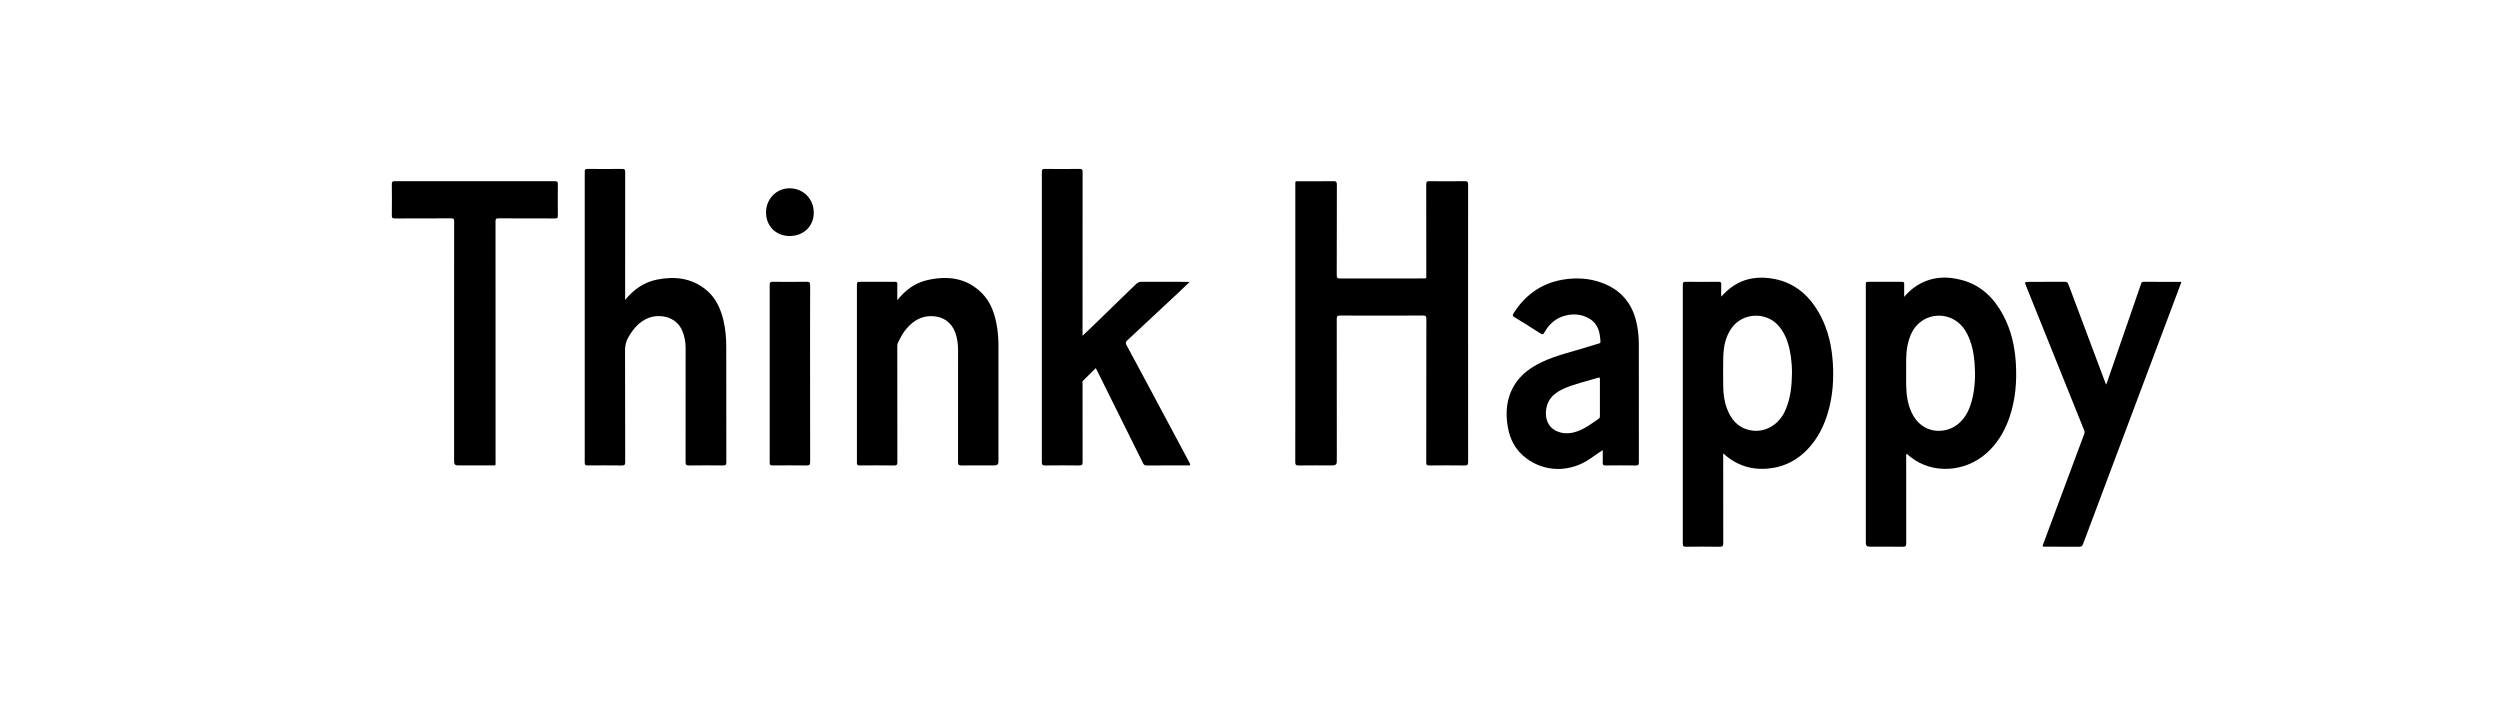 <?xml version="1.0" encoding="UTF-8"?>
<svg id="Layer_1" data-name="Layer 1" xmlns="http://www.w3.org/2000/svg" viewBox="0 0 6291 1794">
  <path d="M3694.26,813.61c0,116.17-.06,232.35,.15,348.52,.01,7.01-1.43,9.31-8.93,9.19-29.54-.48-59.09-.39-88.64-.04-6.33,.08-7.85-1.63-7.84-7.9,.2-120.22,.09-240.44,.3-360.66,.01-6.73-1.41-8.74-8.48-8.71-69.58,.29-139.16,.27-208.74,.03-6.52-.02-8.3,1.62-8.28,8.23,.21,119.74,.15,239.49,.15,359.23q0,9.62-9.57,9.62c-28.83,0-57.67-.25-86.49,.18-7.21,.11-8.51-2.28-8.48-8.89,.25-56.9,.15-113.79,.15-170.69,0-175.21,0-350.42,.01-525.63,0-11.27-.96-9.97,9.91-9.99,28.59-.05,57.19,.29,85.78-.22,7.67-.14,8.86,2.46,8.84,9.3-.23,75.7-.04,151.41-.31,227.11-.02,7.03,1.97,8.56,8.75,8.53,69.1-.26,138.2-.14,207.3-.18,10.67,0,9.28,1,9.29-8.99,.04-75.94,.1-151.88-.13-227.82-.02-6.26,1.51-7.98,7.84-7.9,29.78,.35,59.57,.37,89.35-.01,6.79-.09,8.2,2.12,8.19,8.46-.18,116.41-.13,232.82-.13,349.23Z"/>
  <path d="M4791.67,746.95c9.98-11.39,19.54-20.23,30.58-27.34,36.52-23.52,76.01-25.83,116.55-14.37,47.26,13.35,79.35,45.3,101.96,87.68,20.26,37.98,29.43,78.92,31.96,121.59,2.69,45.46-.87,90.22-15.4,133.67-10.3,30.8-25.66,58.83-48.19,82.44-51.31,53.79-131.43,64.35-189.76,27.67-7.47-4.7-14.26-10.25-21.18-16.2-2.56,2.7-1.44,5.92-1.45,8.76-.07,72.12-.16,144.25,.11,216.37,.03,7.03-2,8.7-8.79,8.6-27.87-.38-55.75-.16-83.63-.16q-9.26,0-9.28-9.22c0-210.9,0-421.8,0-632.7,0-6.43,.17-12.86-.05-19.28-.14-4.07,1.45-5.31,5.43-5.3,28.59,.12,57.18,.16,85.77-.03,4.66-.03,5.55,1.75,5.45,5.87-.24,9.96-.08,19.92-.08,31.94Zm5.01,189.34c0,11.43-.25,22.86,.05,34.28,.61,23.15,3.5,45.87,13.48,67.21,26.1,55.82,84.67,55.36,116.35,29.89,20.65-16.61,30.52-39.53,36.58-64.41,7.2-29.6,7.91-59.75,5.66-89.92-1.94-25.92-7.21-51.08-19.37-74.56-24.71-47.68-79.11-55.65-114.5-30.29-20.57,14.73-29.68,36.46-34.71,60.31-4.7,22.31-3.36,44.95-3.53,67.5Z"/>
  <path d="M4336.27,1140.72v10.28c0,71.89-.1,143.78,.16,215.67,.03,7.03-1.49,9.31-8.96,9.18-28.35-.48-56.71-.34-85.06-.07-5.69,.05-7.81-1.17-7.8-7.37,.15-217.34,.15-434.68,.03-652.02,0-5.47,1.35-7.35,7.12-7.29,27.64,.29,55.28,.28,82.92,0,5.44-.05,6.93,1.56,6.7,6.84-.41,9.63-.12,19.28-.12,30.51,8.83-9.52,16.98-17.35,26.21-23.98,32.47-23.32,68.86-27.87,106.89-20.63,54.9,10.45,91.63,44.9,116.89,92.83,19.81,37.59,28.53,78.23,31.01,120.41,2.33,39.64-.25,78.8-10.75,117.23-10.3,37.72-27.13,72.06-54.76,100.15-23.41,23.8-51.72,39.56-84.91,45.02-43.46,7.15-83.18-1.72-117.8-29.93-2.17-1.77-4.2-3.69-7.77-6.84Zm173.03-200.79c.24-12.85-.6-25.65-2.27-38.35-3.74-28.53-10.56-55.94-29.2-79.13-31.56-39.26-93.4-36.97-121.53,4.7-14.79,21.9-19.34,46.72-19.92,72.42-.54,24.02-.28,48.07-.06,72.1,.17,19.08,2.52,37.87,9.2,55.91,10.14,27.42,27.14,48.06,56.95,54.72,37.59,8.4,74.2-12.58,90.51-50.49,12.66-29.43,15.95-60.37,16.33-91.9Z"/>
  <path d="M1573.06,754.71c22.2-27.16,48.2-44.82,80.75-51.25,44.08-8.71,85.96-3.88,122.18,25.12,24.61,19.7,37.06,47.08,44.36,77.03,5.48,22.51,7.16,45.48,7.19,68.55,.11,96.17-.03,192.34,.21,288.51,.02,6.9-1.69,8.71-8.6,8.61-28.59-.41-57.19-.4-85.77,0-6.82,.09-8.18-2.15-8.17-8.46,.18-95.69,.17-191.39,.08-287.09-.01-14.85-2.53-29.33-8.29-43.12-15.89-38.04-59.63-43.11-86.27-32.06-22.92,9.51-37.65,27.43-49.62,48.32-5.96,10.41-8.3,21.09-8.25,33.18,.37,93.55,.12,187.1,.38,280.66,.02,6.95-1.78,8.67-8.63,8.58-28.59-.4-57.18-.27-85.78-.08-5.13,.03-7.43-.71-7.43-6.82,.17-244.24,.17-488.47,.02-732.71,0-5.52,1.63-6.63,6.81-6.59,29.31,.25,58.62,.28,87.92-.02,5.68-.06,7.05,1.54,7.04,7.1-.17,104.26-.12,208.53-.12,312.79v9.75Z"/>
  <path d="M2993.41,709.65c-10.42,9.96-19.71,18.98-29.15,27.83-20.81,19.49-41.71,38.88-62.55,58.35-21.55,20.14-42.95,40.43-64.68,60.38-4.38,4.02-5.15,6.9-2.15,12.43,26.61,49.05,52.87,98.29,79.16,147.51,26.52,49.64,52.87,99.37,79.56,148.91,2.98,5.52,1.72,6.14-3.66,6.12-35.03-.13-70.05-.15-105.08,.03-4.54,.02-6.6-1.75-8.52-5.63-38.27-77.31-76.68-154.55-115.07-231.81-1.15-2.31-2.37-4.57-3.86-7.45-10.91,10.79-21.55,21.25-32.12,31.79-2.12,2.12-1.16,4.99-1.16,7.52-.05,65.7-.16,131.4,.14,197.1,.03,6.99-1.84,8.65-8.66,8.55-28.35-.4-56.71-.37-85.06-.01-6.66,.08-8.87-1.33-8.87-8.5,.2-243.28,.19-486.56,.03-729.85,0-6.22,1.48-7.96,7.86-7.88,28.83,.38,57.66,.37,86.49,0,6.49-.08,8.2,1.58,8.19,8.14-.2,134.26-.15,268.51-.15,402.77v8.88c8.25-7.76,15.53-14.45,22.63-21.33,24.1-23.35,48.12-46.78,72.2-70.15,13.31-12.92,26.77-25.69,40.01-38.68,3.96-3.88,8.16-5.62,13.89-5.58,37.41,.25,74.82,.12,112.22,.14,2.27,0,4.55,.21,8.36,.4Z"/>
  <path d="M2257.96,755.4c20.76-26.08,45.11-43.68,75.62-50.59,50.16-11.36,97.4-6.15,136.02,31.6,25.06,24.49,34.9,56.58,39.93,90.32,2.32,15.52,3.01,31.16,2.99,46.86-.1,96.18-.05,192.37-.05,288.55q0,8.98-9.31,8.99c-27.88,0-55.77-.22-83.64,.16-6.69,.09-8.76-1.34-8.74-8.47,.27-93.33,.25-186.65,.11-279.98-.02-15.69-1.58-31.27-7.12-46.19-9.51-25.61-30.35-40.14-57.73-41.11-26.77-.95-47.09,11.04-64.02,30.39-9.5,10.85-16.22,23.43-22.3,36.39-1.67,3.56-1.78,7.28-1.78,11.11,.04,96.42-.05,192.84,.2,289.27,.02,6.9-1.68,8.71-8.6,8.61-28.83-.41-57.67-.32-86.5-.05-5.43,.05-6.7-1.58-6.7-6.83,.14-149.51,.14-299.03,0-448.54,0-5.37,1.46-6.8,6.78-6.76,29.55,.25,59.1,.24,88.65,0,5.11-.04,6.45,1.56,6.32,6.48-.32,12.55-.11,25.12-.11,39.79Z"/>
  <path d="M4033.12,1132.72c-14.71,9.21-26.95,19.03-40.4,27.1-52.29,31.37-116.58,26.16-161.46-14.55-20.13-18.26-31.72-42.06-36.64-68.73-6.92-37.55-4.18-73.94,16.09-107.41,16.51-27.25,41.52-44.82,69.67-58.22,36.95-17.59,77.05-25.92,115.76-38.32,8.84-2.83,17.78-5.34,26.66-8.03,2.23-.67,4.78-.95,4.61-4.35-1.1-23.03-5.38-44.68-27.14-57.91-19.14-11.63-39.86-13.58-61.26-8.14-23.77,6.03-40.73,21.02-52.49,42.06-2.92,5.22-4.9,6.29-10.39,2.72-21.54-14.01-43.4-27.52-65.31-40.95-4.48-2.75-5.04-4.97-2.23-9.44,31.32-49.71,75.72-79.29,134.28-86.34,33.83-4.07,66.96-.4,98.39,13.58,39.8,17.7,64.54,48.21,75.41,90.15,5.09,19.65,7.24,39.67,7.24,59.94,.02,99.04-.05,198.07,.15,297.11,.01,6.43-1.5,8.41-8.15,8.31-25.25-.4-50.52-.34-75.77-.03-5.78,.07-7.33-1.82-7.13-7.3,.38-9.93,.11-19.89,.11-31.23Zm-7.15-131.31c0-15.47,0-30.93,0-46.4,0-2.89,.51-6.12-4.32-4.59-29.46,9.29-60,15.37-88.22,28.35-20.88,9.6-37.38,23.48-42.09,47.71-5.12,26.32,4.33,48.6,25.66,58.31,16.1,7.33,32.69,6.88,49.27,1.55,21.43-6.89,39.01-20.48,57.18-33.04,2.66-1.84,2.54-4.3,2.53-6.92-.01-14.99,0-29.98,0-44.97Z"/>
  <path d="M1142.68,859.35c0-100.68-.06-201.36,.14-302.04,.01-6.19-1.35-7.93-7.77-7.89-47.17,.31-94.34,.06-141.51,.3-5.82,.03-7.66-1.35-7.58-7.4,.34-26.18,.29-52.36,.03-78.54-.06-5.63,1.08-7.83,7.35-7.82,134.37,.18,268.74,.16,403.11,.03,5.5,0,7.38,1.39,7.32,7.12-.28,26.66-.29,53.32,0,79.97,.06,5.52-1.71,6.65-6.89,6.63-47.41-.19-94.82,.03-142.23-.28-6.51-.04-7.73,1.84-7.72,7.94,.16,201.36,.14,402.73,.11,604.09,0,10.69,1.59,9.64-9.3,9.66-28.59,.06-57.18,.02-85.77,.02q-9.28,0-9.28-9.01c0-100.92,0-201.84,0-302.76Z"/>
  <path d="M5300.22,967.86c9.46-27.42,18.5-53.66,27.56-79.89,20-57.87,40.02-115.74,59.99-173.63,.97-2.8,1.66-5.18,5.55-5.16,31.67,.12,63.34,.07,96.14,.07-5.77,15.39-11.23,29.97-16.7,44.54-43.03,114.6-86.06,229.2-129.1,343.8-34.04,90.63-68.15,181.24-102.05,271.93-1.84,4.92-4.36,6.3-9.36,6.26-28.36-.22-56.71-.1-85.07-.11-8.03,0-8.08-.06-5.16-7.91,28.32-76.06,56.65-152.12,84.98-228.17,5.88-15.78,11.71-31.57,17.69-47.31,1.23-3.25,1.33-5.99-.06-9.42-48.66-120.64-97.19-241.34-145.7-362.04-4.64-11.55-4.57-11.58,8.07-11.58,29.55,0,59.1,.12,88.65-.11,5.09-.04,7.44,1.52,9.27,6.41,30.96,82.9,62.15,165.72,93.3,248.54,.33,.87,.87,1.66,2.01,3.78Z"/>
  <path d="M2038.49,940.85c0,73.8-.11,147.61,.18,221.41,.03,7.3-1.88,9.14-9.09,9.03-28.59-.43-57.19-.3-85.79-.07-5.23,.04-6.95-1.31-6.94-6.75,.14-149.51,.13-299.03,0-448.54,0-5.34,1.54-6.86,6.87-6.82,28.59,.25,57.2,.35,85.79-.05,7.08-.1,9.2,1.51,9.17,8.95-.31,74.28-.19,148.56-.19,222.84Z"/>
  <path d="M1987.04,593.91c-34.43,0-59.38-24.93-59.37-59.33,0-34.09,26.3-60.92,59.54-60.76,34.31,.16,60.58,26.78,60.56,61.37-.02,34.02-25.57,58.72-60.74,58.72Z"/>
</svg>